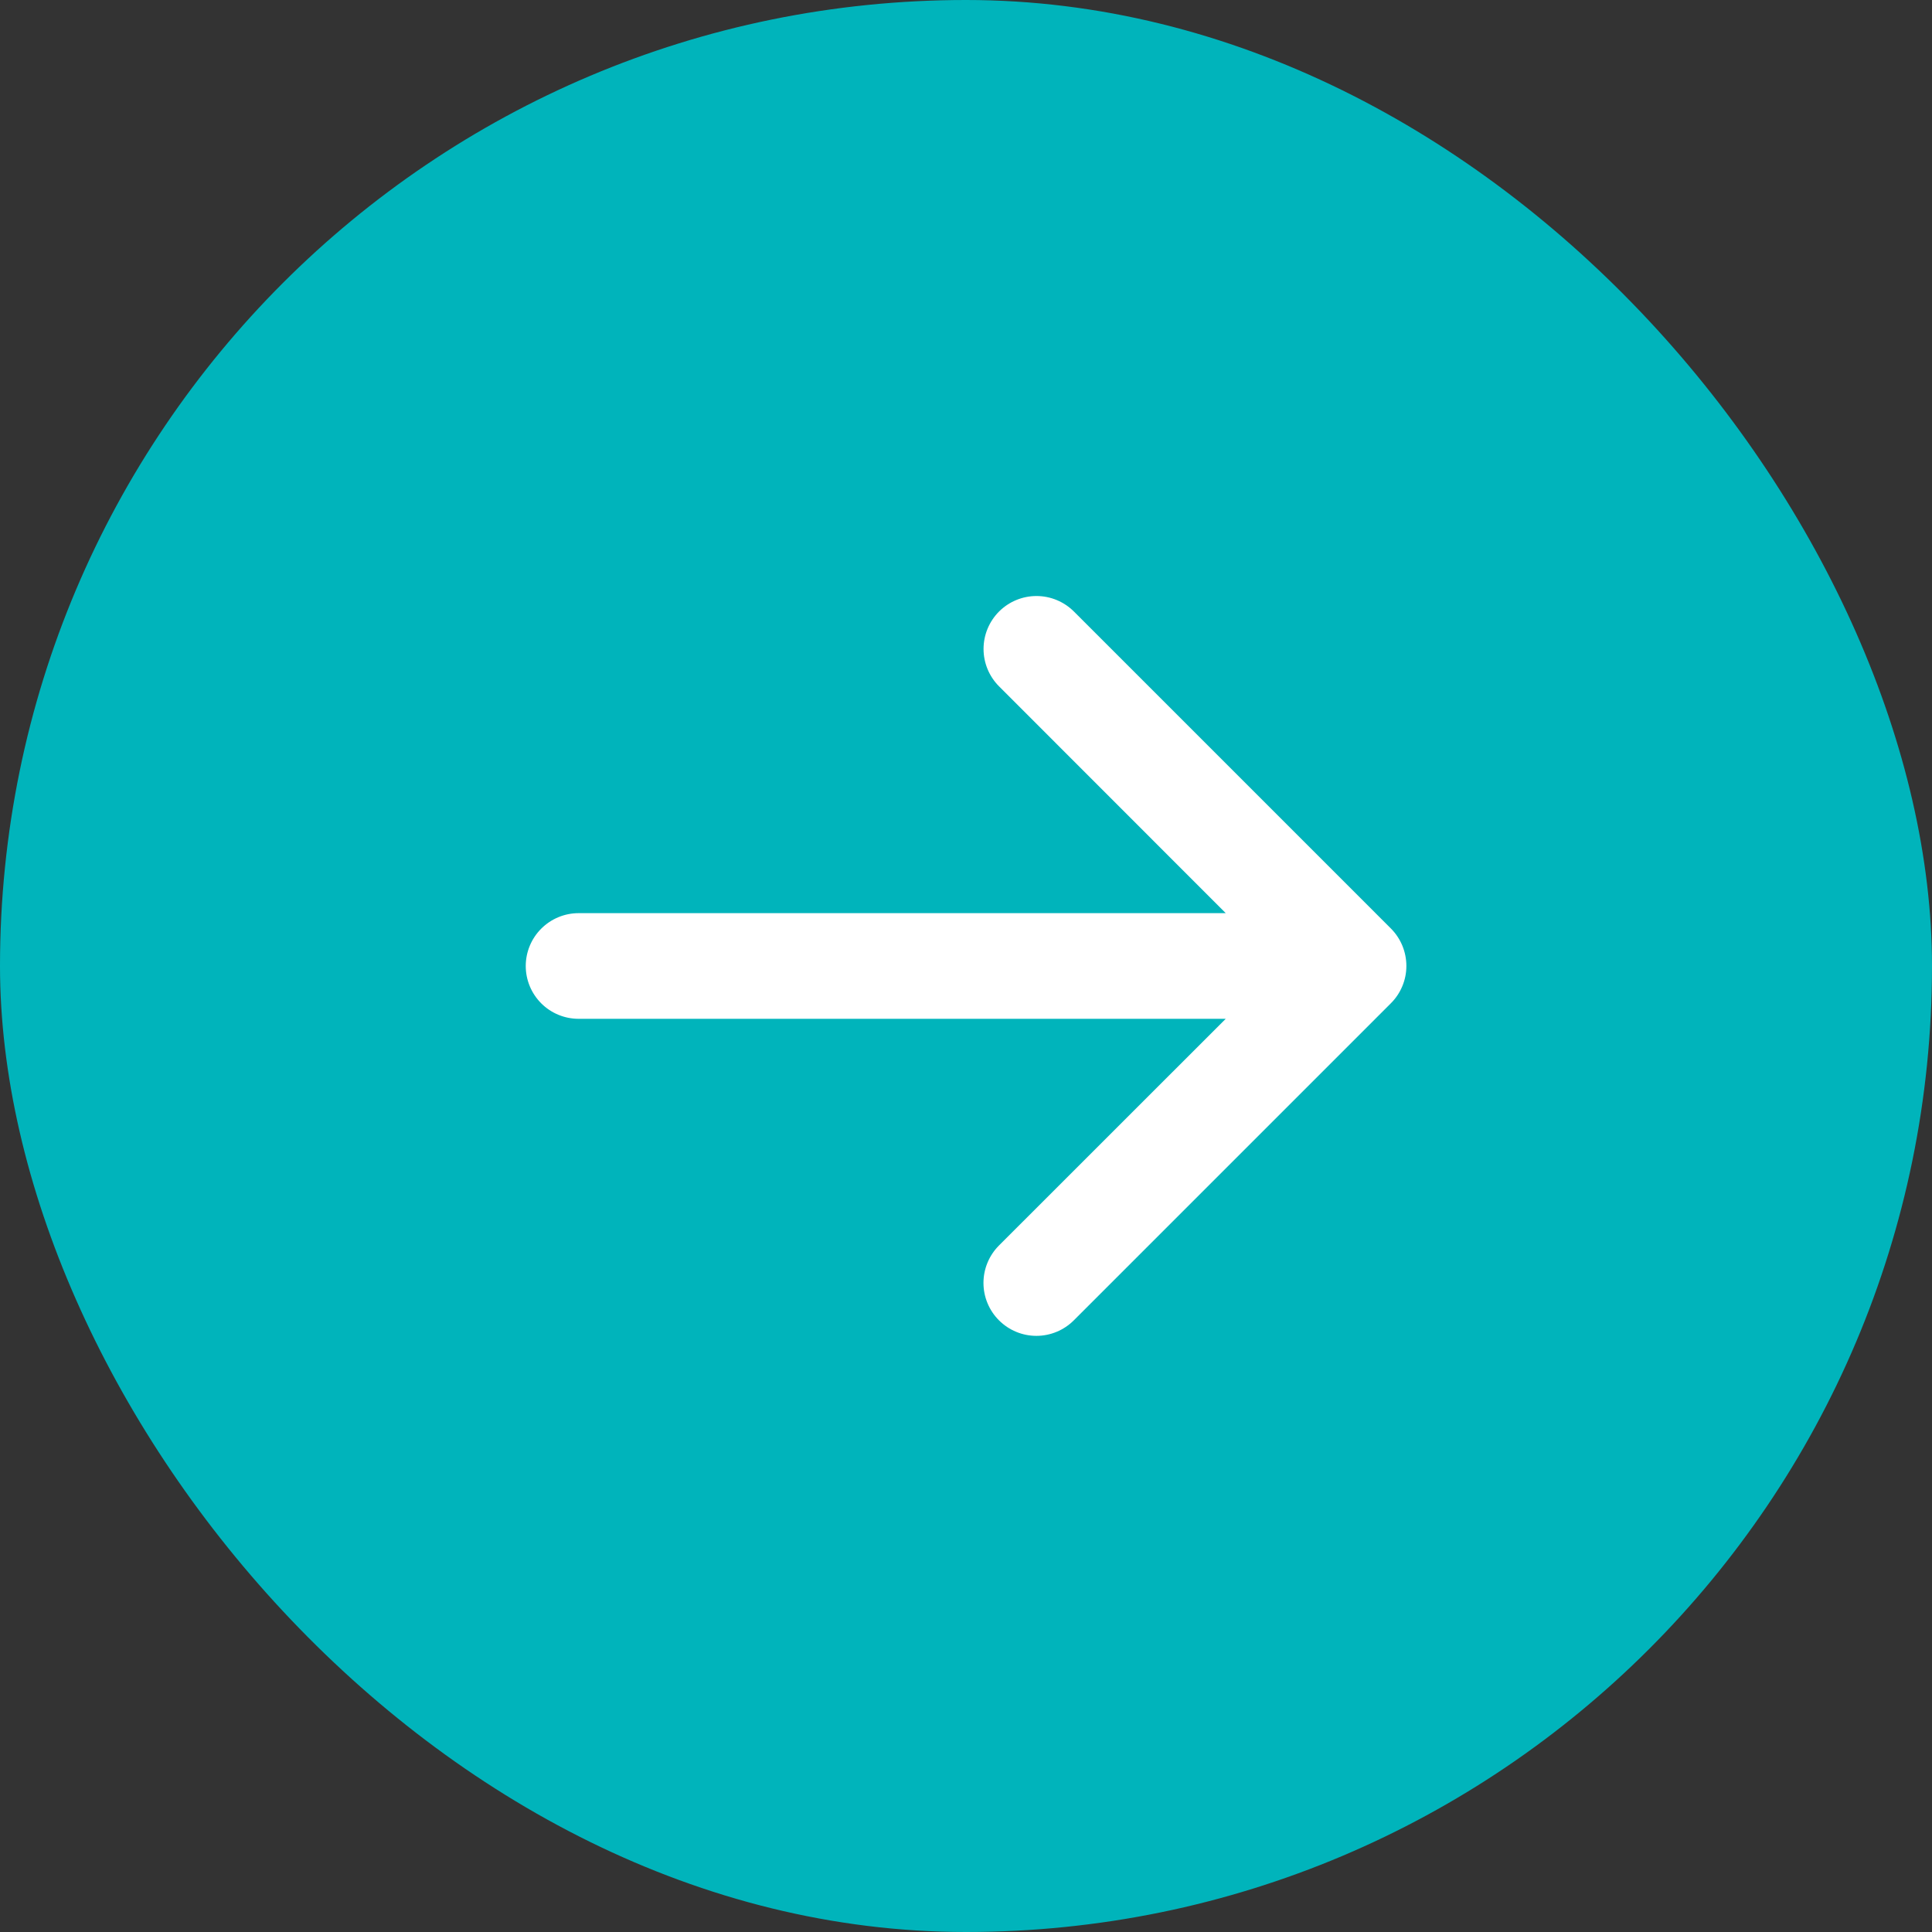 <?xml version="1.0" encoding="UTF-8"?>
<svg xmlns="http://www.w3.org/2000/svg" width="48" height="48" viewBox="0 0 48 48" fill="none">
  <rect x="0" y="0" width="48" height="48" fill="#333333" stroke="none"/>
  <rect width="48" height="48" rx="24" fill="#00B4BB"></rect>
  <path d="M34.554 24.928L26.679 32.803C26.432 33.05 26.098 33.189 25.749 33.189C25.4 33.189 25.066 33.05 24.819 32.803C24.573 32.557 24.434 32.223 24.434 31.874C24.434 31.525 24.573 31.191 24.819 30.944L30.453 25.312H14.375C14.027 25.312 13.693 25.174 13.447 24.928C13.201 24.682 13.062 24.348 13.062 24C13.062 23.652 13.201 23.318 13.447 23.072C13.693 22.826 14.027 22.687 14.375 22.687H30.453L24.821 17.052C24.575 16.806 24.436 16.471 24.436 16.123C24.436 15.774 24.575 15.44 24.821 15.193C25.068 14.947 25.402 14.808 25.751 14.808C26.1 14.808 26.434 14.947 26.681 15.193L34.556 23.068C34.678 23.19 34.775 23.335 34.841 23.495C34.907 23.655 34.941 23.826 34.941 23.999C34.941 24.172 34.907 24.343 34.84 24.502C34.774 24.662 34.676 24.807 34.554 24.928Z" fill="white"></path>
</svg>
